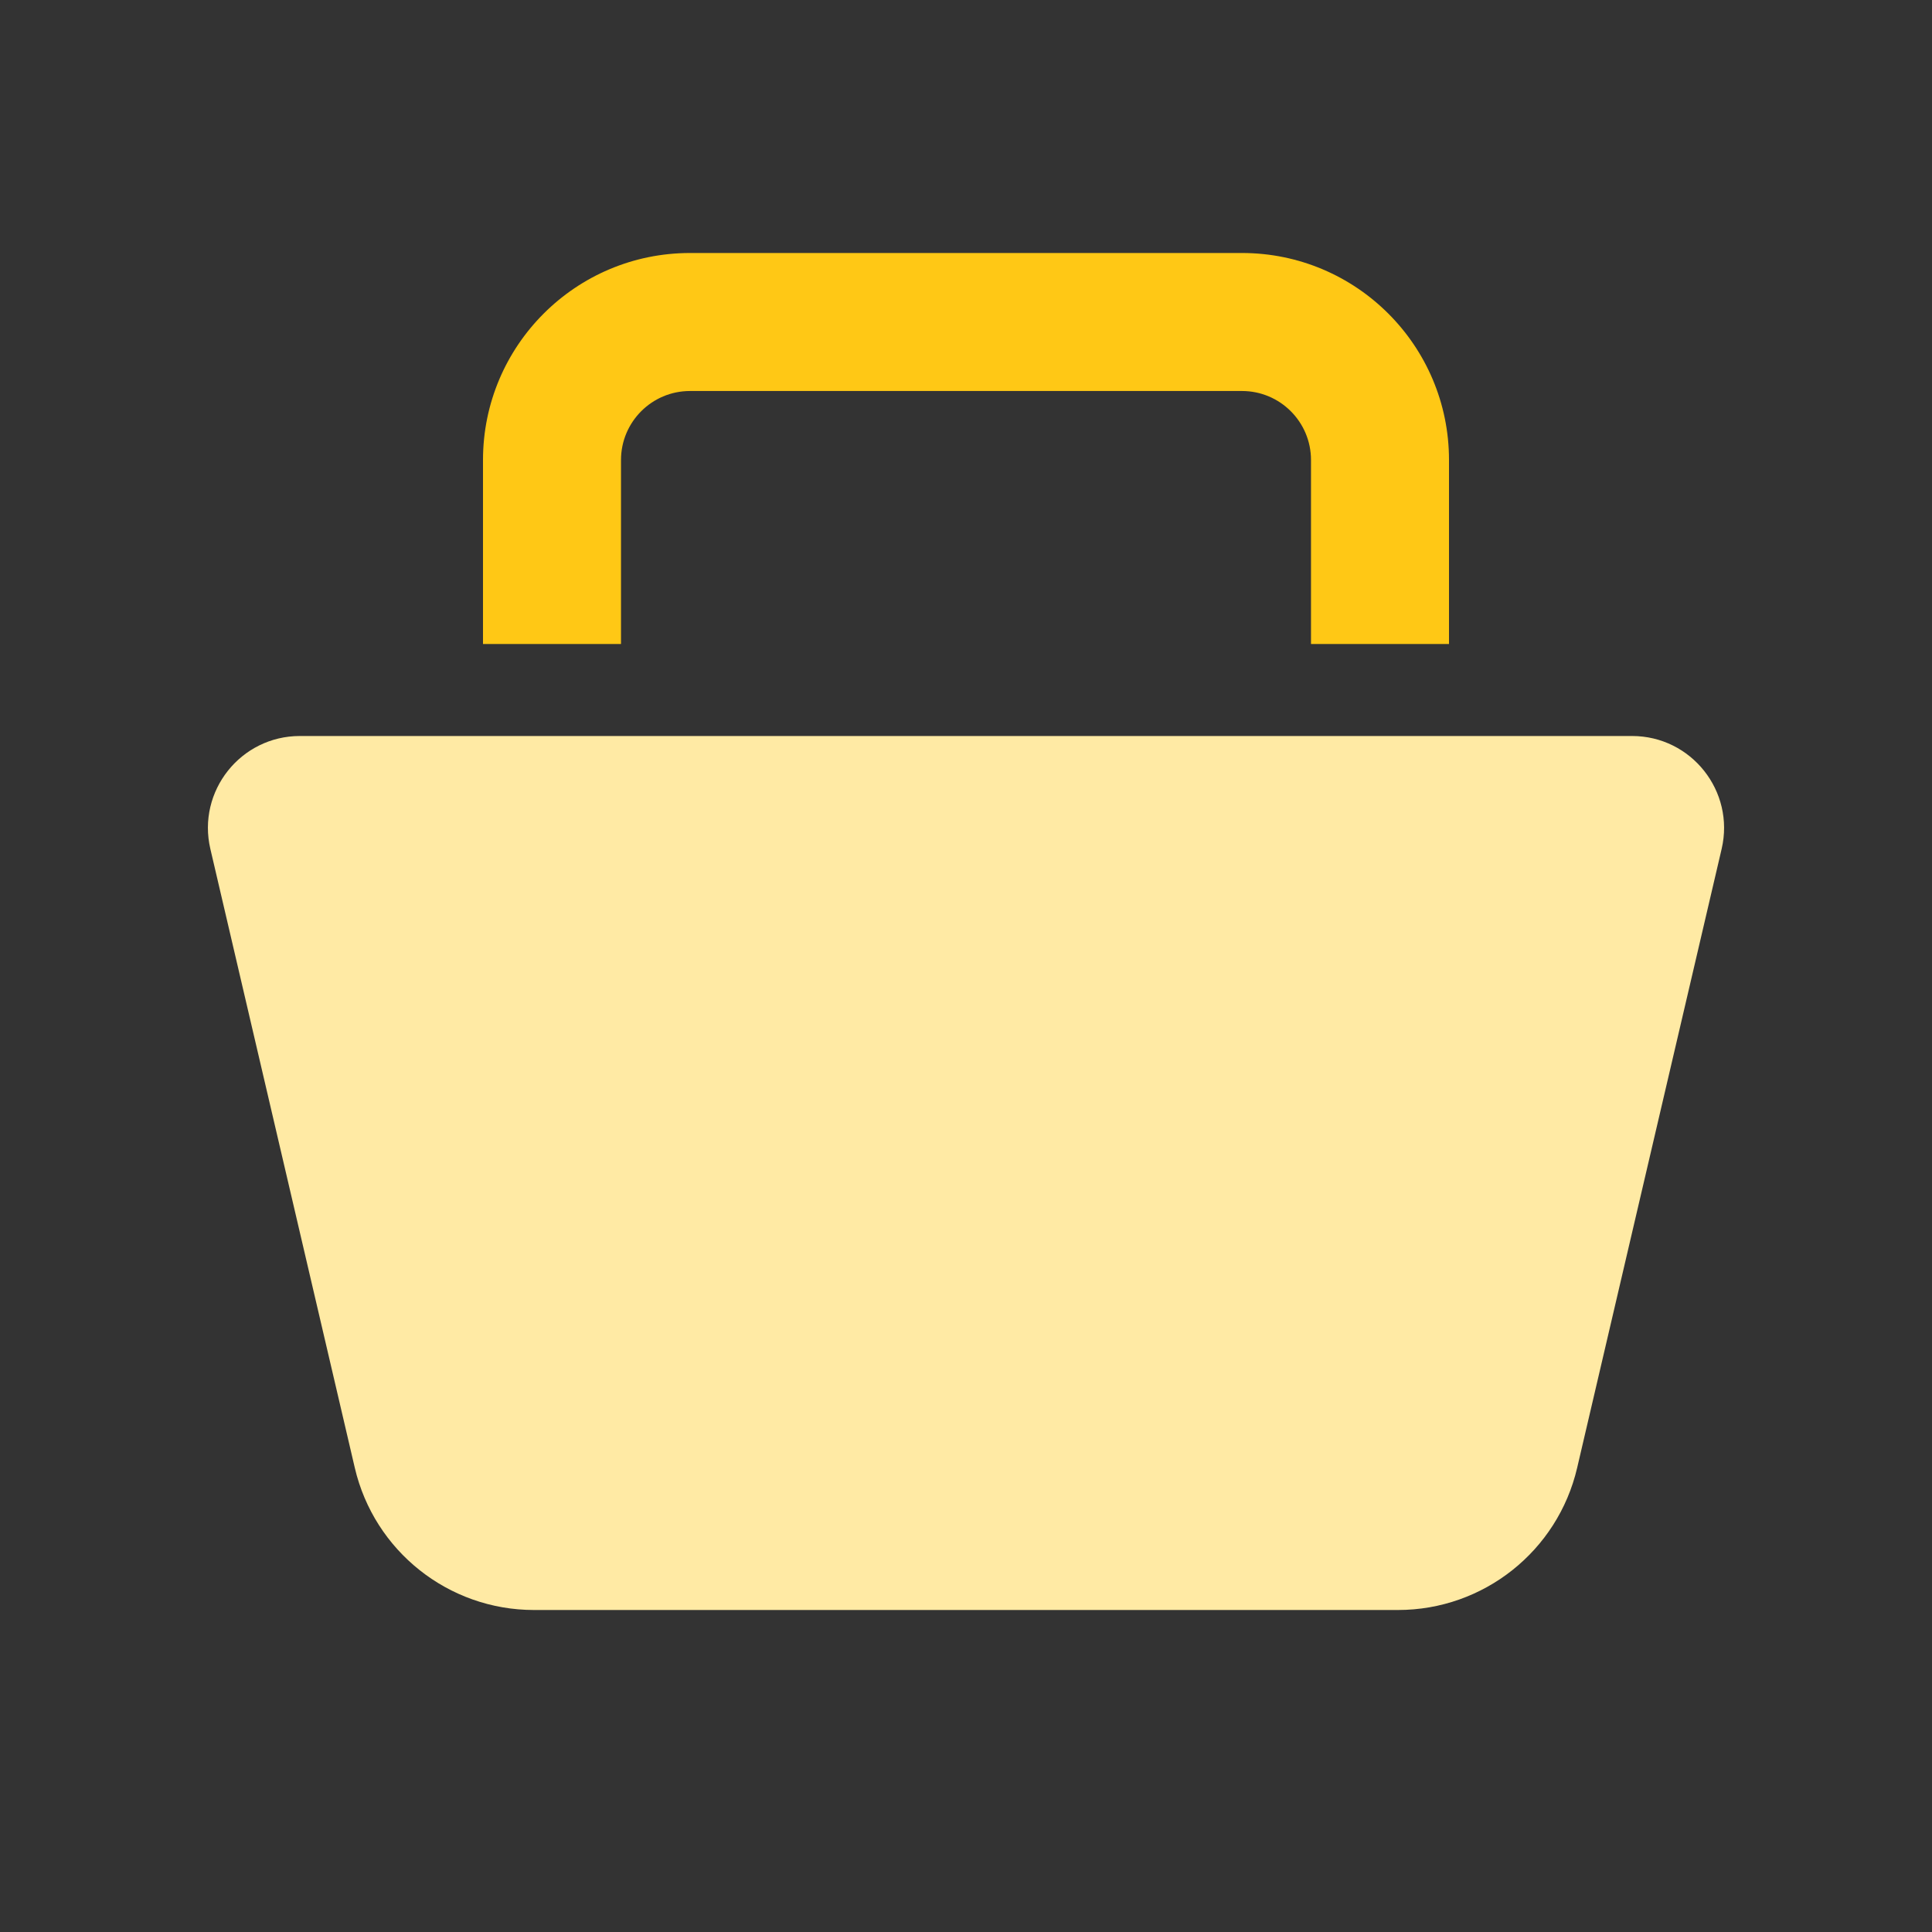 <svg width="42" height="42" viewBox="0 0 42 42" fill="none" xmlns="http://www.w3.org/2000/svg">
<rect x="0" y="0" width="42" height="42" fill="#333333" stroke="none"/>
<g id="&#208;&#184;&#208;&#186;&#208;&#190;&#208;&#189;&#208;&#186;&#208;&#176; 1">
<path id="Rectangle 2831" d="M4.573 18.455C4.28 17.2 5.232 16 6.52 16H35.479C36.767 16 37.72 17.2 37.427 18.455L34.286 31.909C33.864 33.719 32.25 35 30.391 35H11.608C9.75 35 8.136 33.719 7.713 31.909L4.573 18.455Z" fill="#FFEAA4"/>
<path id="Union (Stroke)" fill-rule="evenodd" clip-rule="evenodd" d="M27 5.5C29.485 5.5 31.5 7.515 31.5 10L31.5 14L28.5 14L28.5 10C28.5 10 28.5 10 28.5 10C28.5 9.172 27.828 8.5 27 8.5L15 8.5C15 8.5 15 8.5 15 8.5C14.172 8.5 13.5 9.172 13.5 10V14H10.5V10C10.5 7.515 12.515 5.5 15 5.5L27 5.5Z" fill="#FFC815"/>
</g>
</svg>

